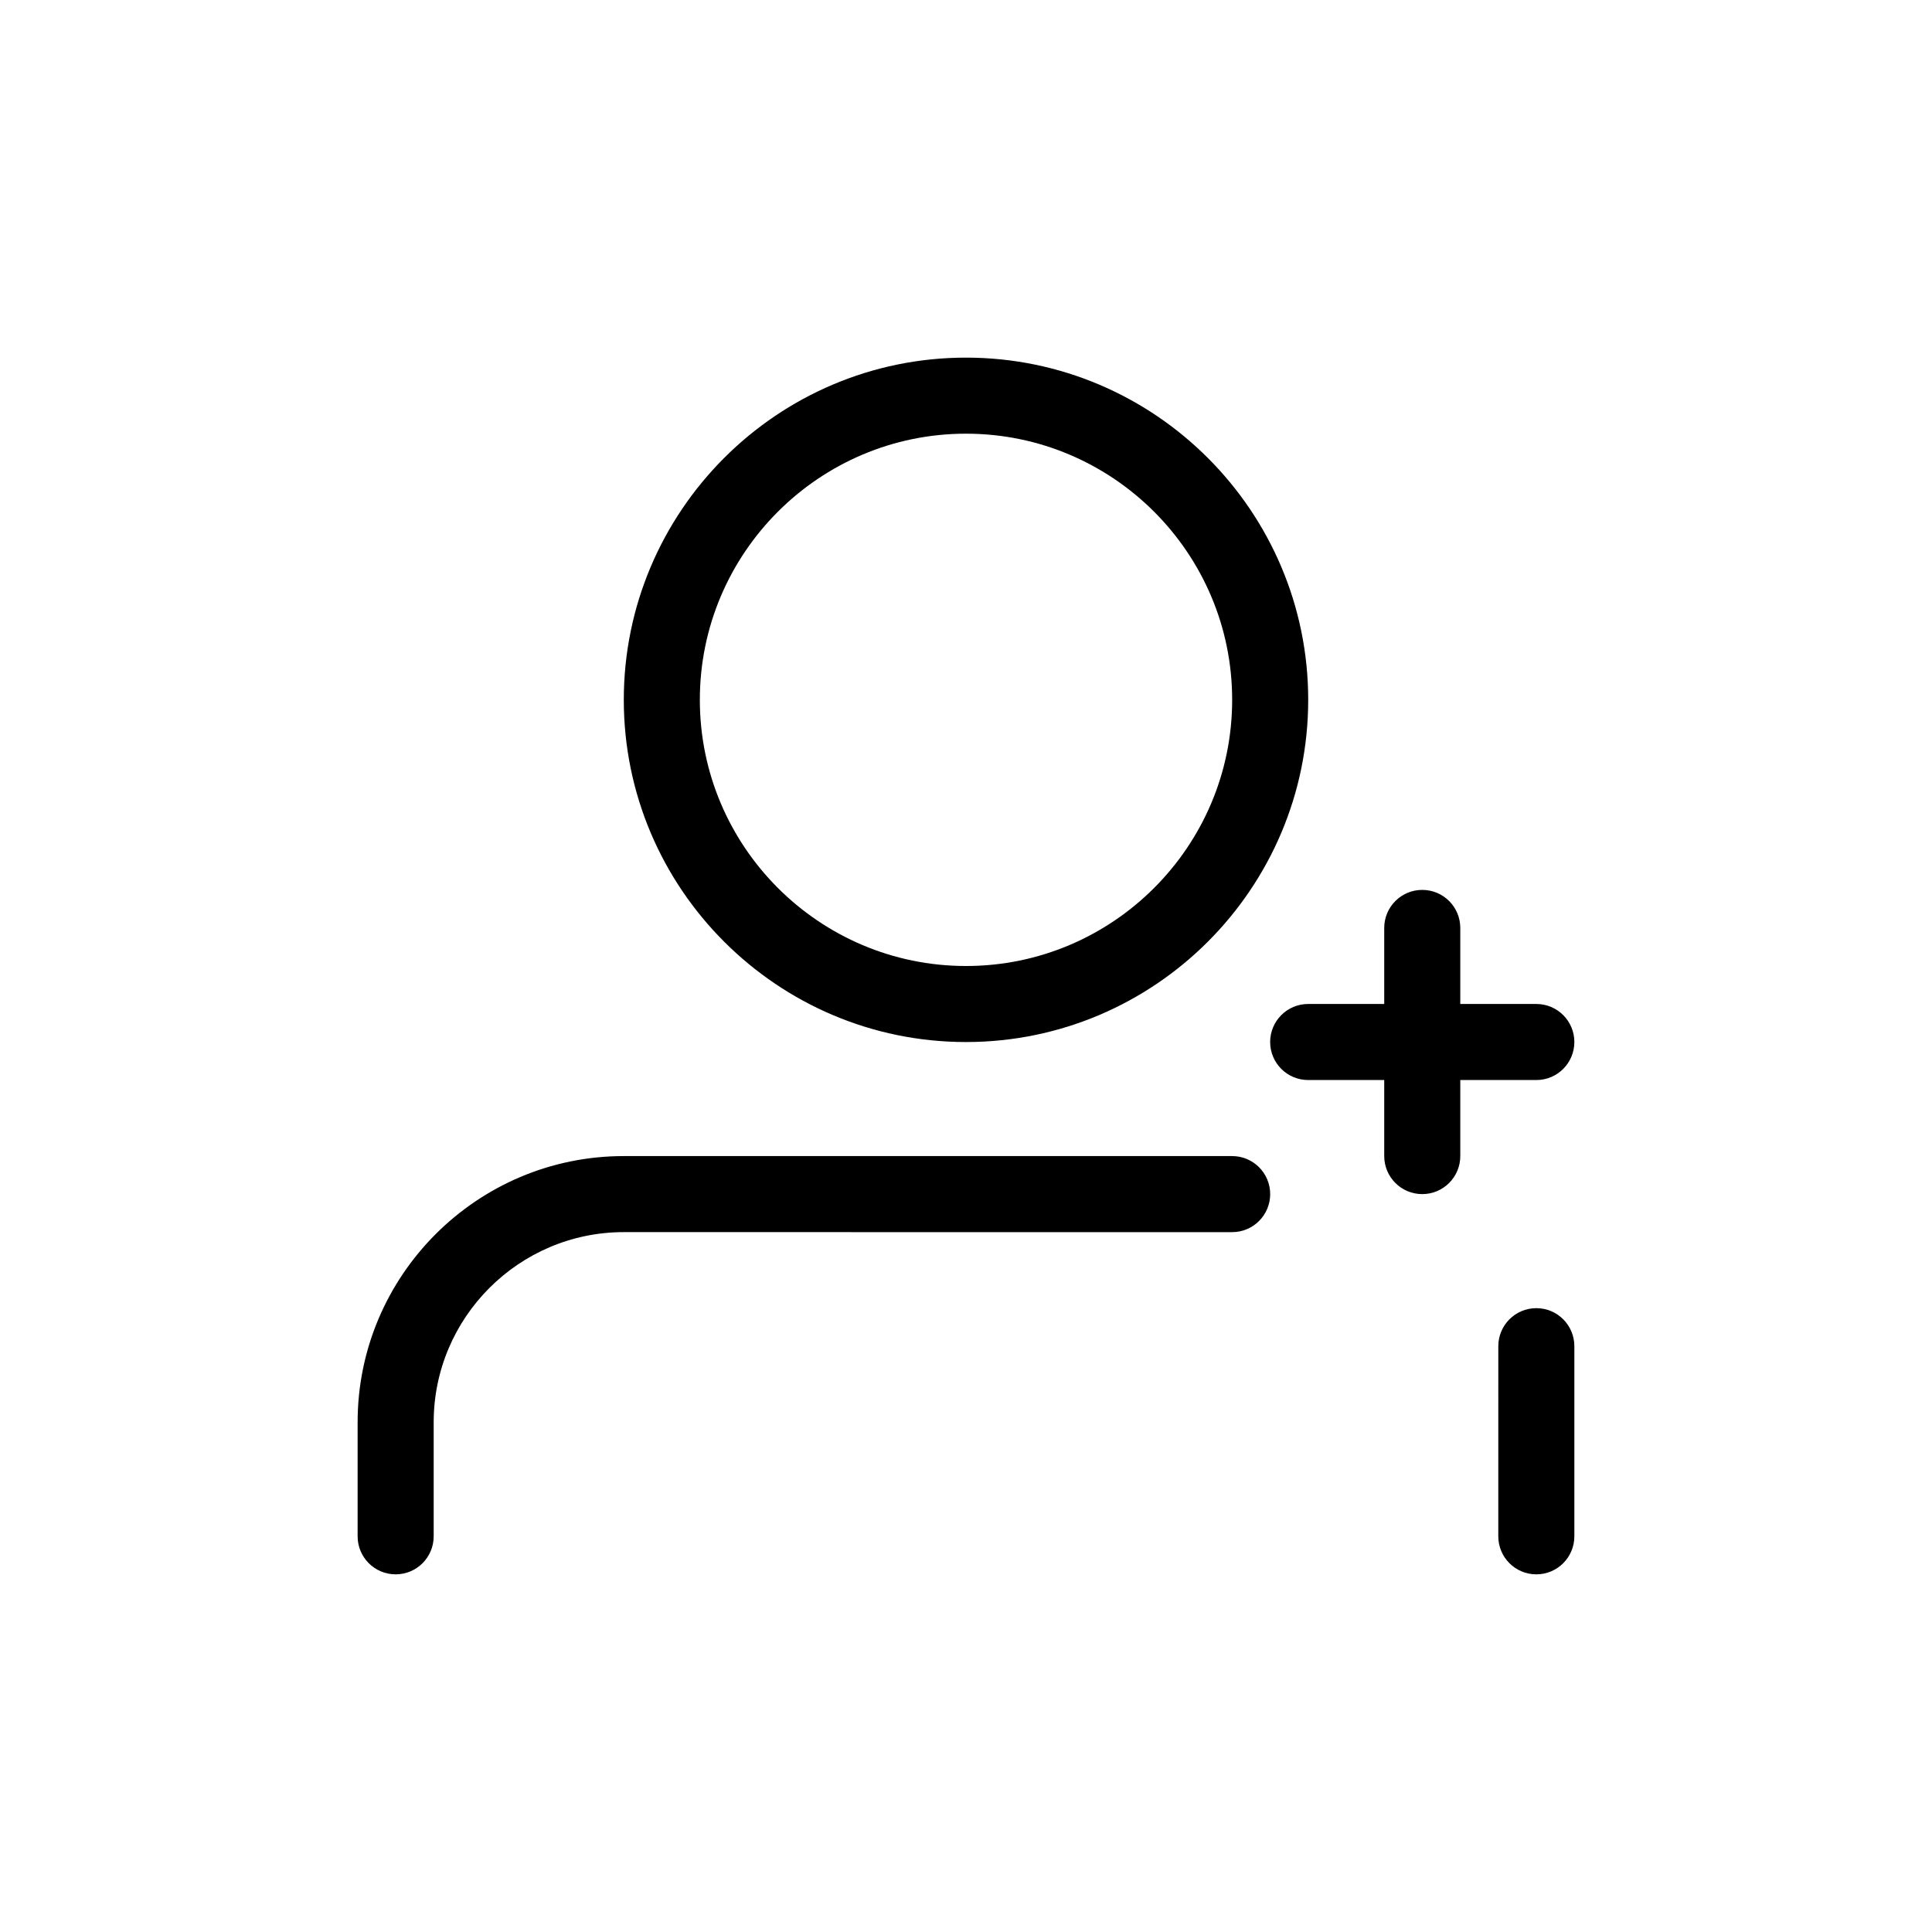 <?xml version="1.0" encoding="UTF-8"?>
<!-- Uploaded to: ICON Repo, www.svgrepo.com, Generator: ICON Repo Mixer Tools -->
<svg fill="#000000" width="800px" height="800px" version="1.1" viewBox="144 144 512 512" xmlns="http://www.w3.org/2000/svg">
 <path d="m400 420.15c50.027 0 90.688-40.707 90.688-90.688 0-49.977-40.656-90.688-90.688-90.688-50.027 0-90.688 40.707-90.688 90.688 0 49.977 40.656 90.688 90.688 90.688zm0-161.22c38.895 0 70.535 31.641 70.535 70.535s-31.641 70.535-70.535 70.535-70.535-31.641-70.535-70.535c0-38.898 31.641-70.535 70.535-70.535zm130.99 171.29v20.152c0 5.543-4.484 10.078-10.078 10.078s-10.078-4.535-10.078-10.078v-20.152h-20.152c-5.594 0-10.078-4.535-10.078-10.078 0-5.543 4.484-10.078 10.078-10.078h20.152v-20.152c0-5.543 4.484-10.078 10.078-10.078s10.078 4.535 10.078 10.078v20.152h20.152c5.594 0 10.078 4.535 10.078 10.078 0 5.543-4.484 10.078-10.078 10.078zm30.23 70.535v50.383c0 5.543-4.484 10.078-10.078 10.078s-10.078-4.535-10.078-10.078l0.004-50.383c0-5.543 4.484-10.078 10.078-10.078 5.59 0 10.074 4.535 10.074 10.078zm-80.609-40.305c0 5.543-4.484 10.078-10.078 10.078l-161.22-0.004c-27.762 0-50.383 22.621-50.383 50.383v30.23c0 5.543-4.484 10.078-10.078 10.078s-10.078-4.535-10.078-10.078v-30.23c0-38.895 31.641-70.535 70.535-70.535h161.22c5.598 0 10.082 4.535 10.082 10.078z"/>
</svg>